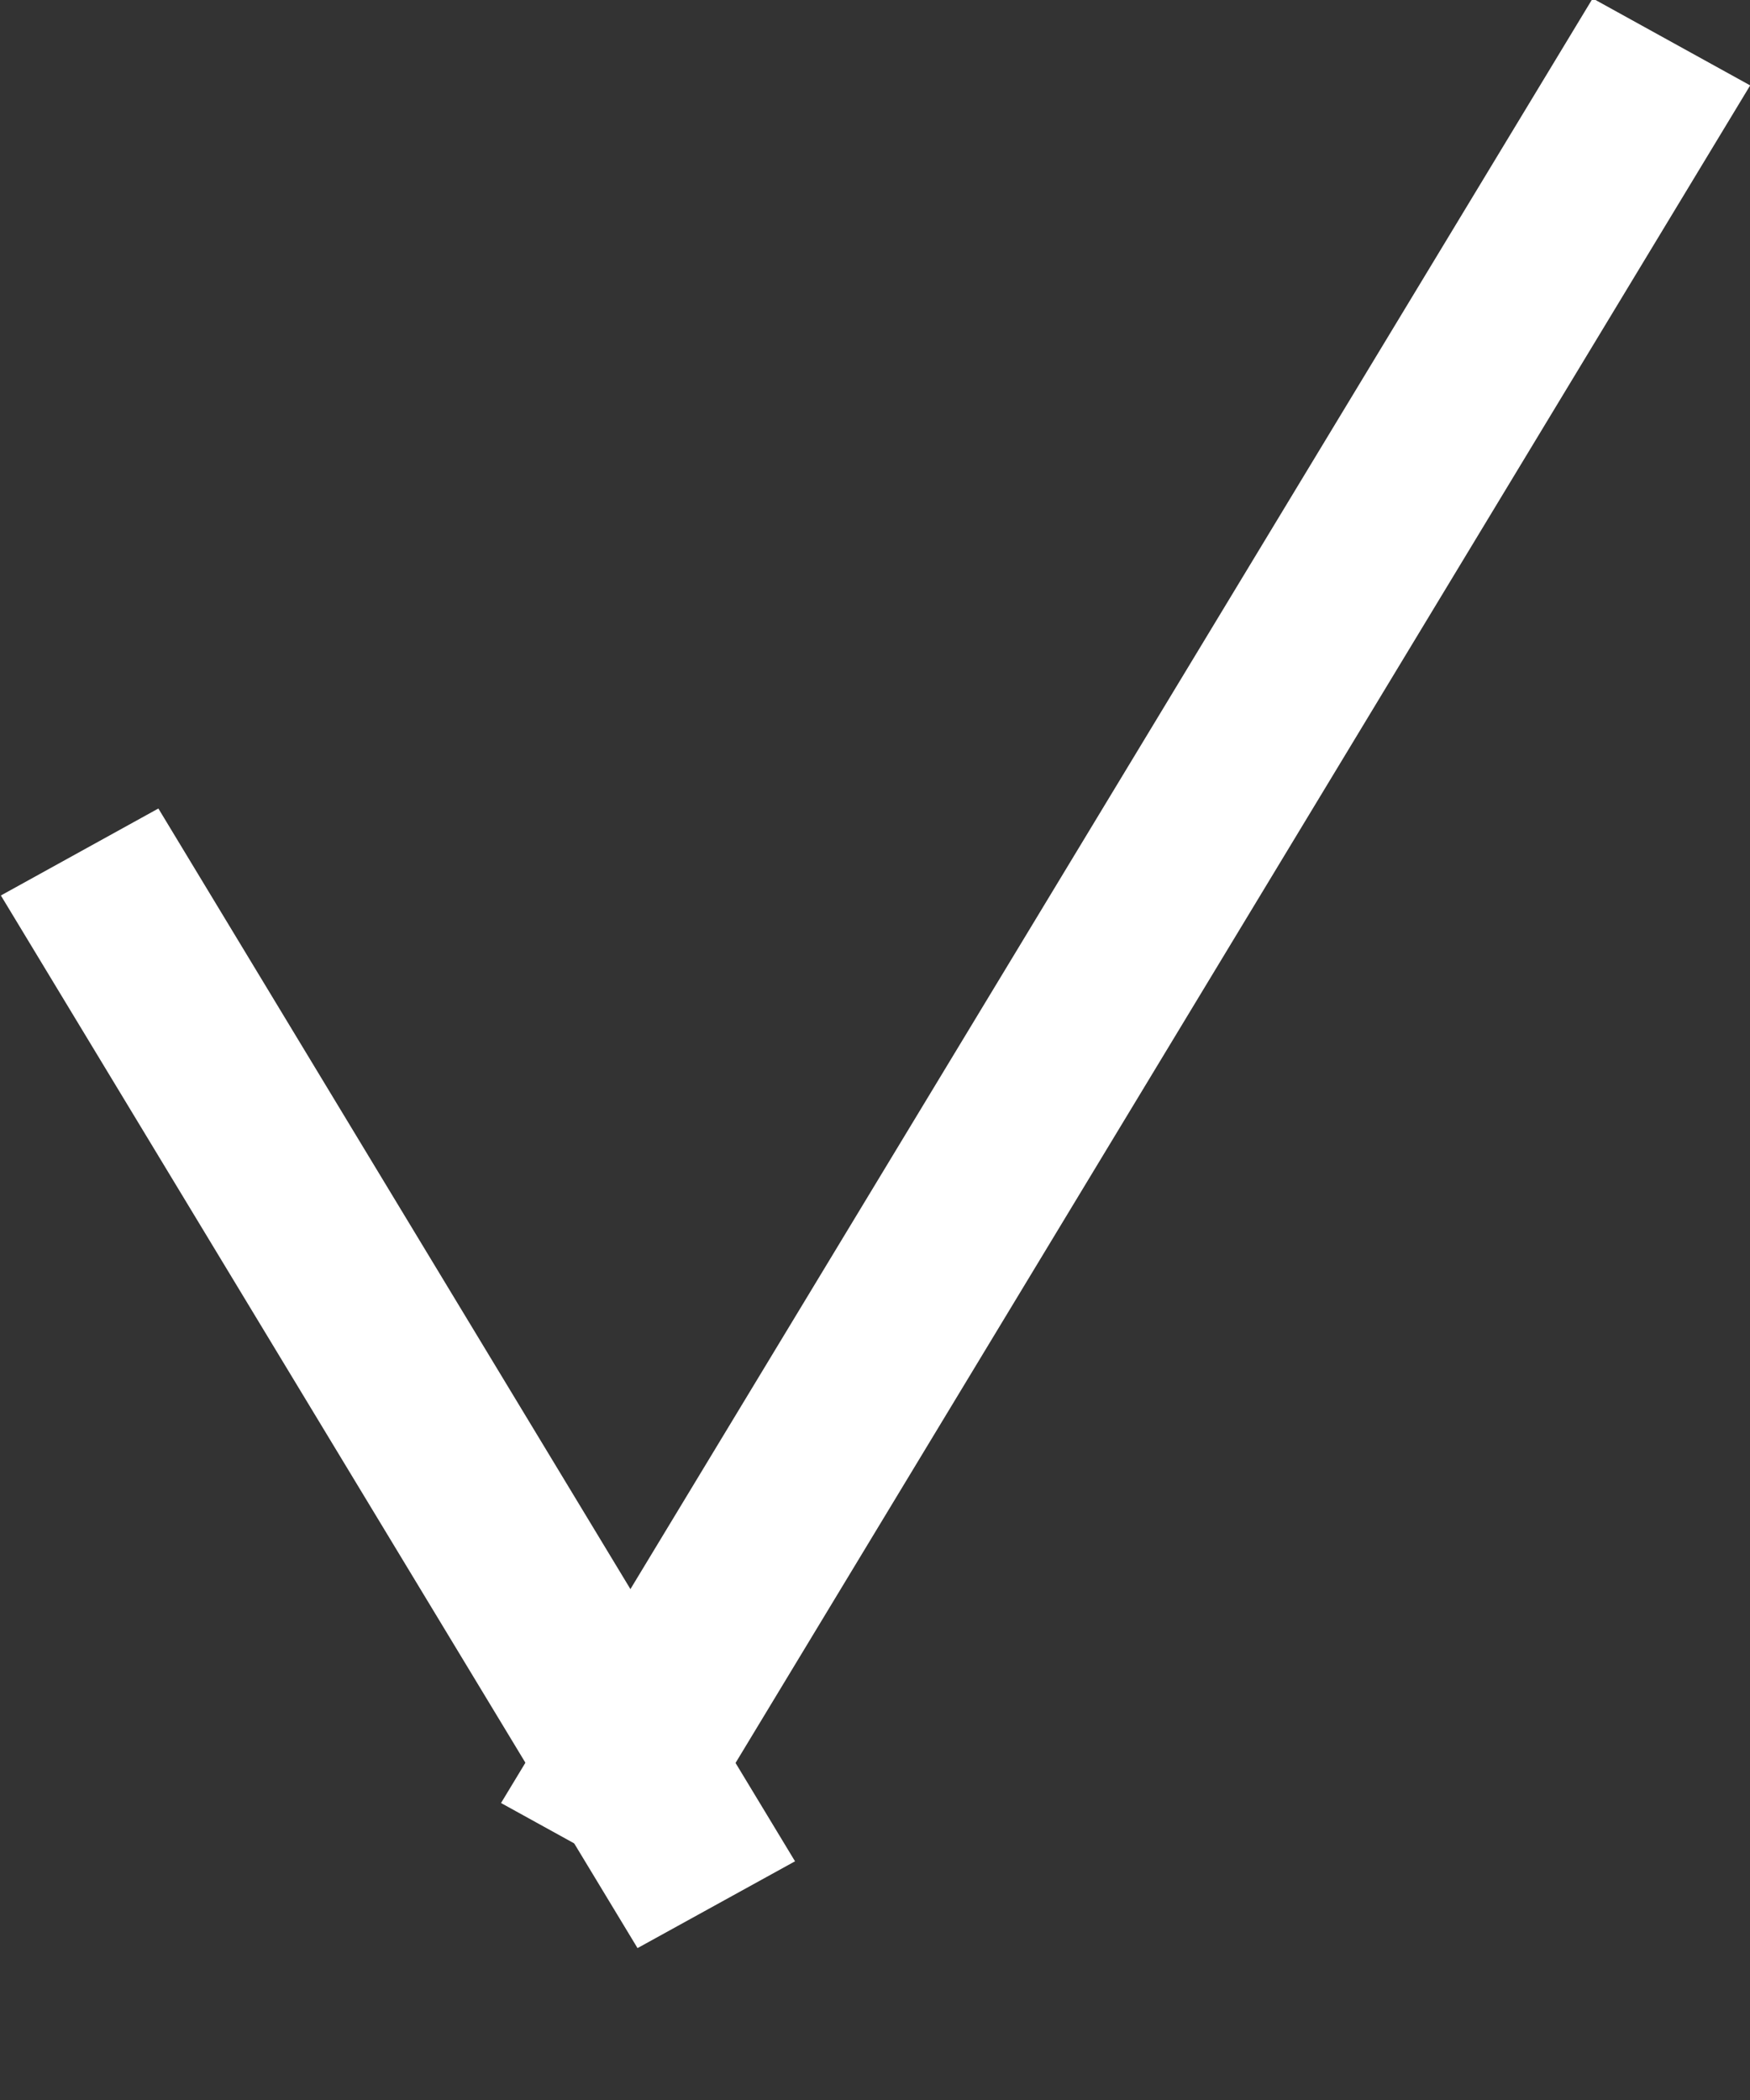 <svg 
 xmlns="http://www.w3.org/2000/svg"
 xmlns:xlink="http://www.w3.org/1999/xlink"
 width="10px" height="12px">
<rect width="100%" height="100%" fill="#333333" stroke="none"/>
<path fill-rule="evenodd"  fill="rgb(255, 255, 255)"
 d="M0.005,5.117 L0.905,4.620 L4.543,10.636 L3.643,11.132 L0.005,5.117 Z"/>
<path fill-rule="evenodd"  fill="rgb(255, 255, 255)"
 d="M9.101,-0.009 L10.001,0.488 L3.764,10.800 L2.863,10.303 L9.101,-0.009 Z"/>
</svg>